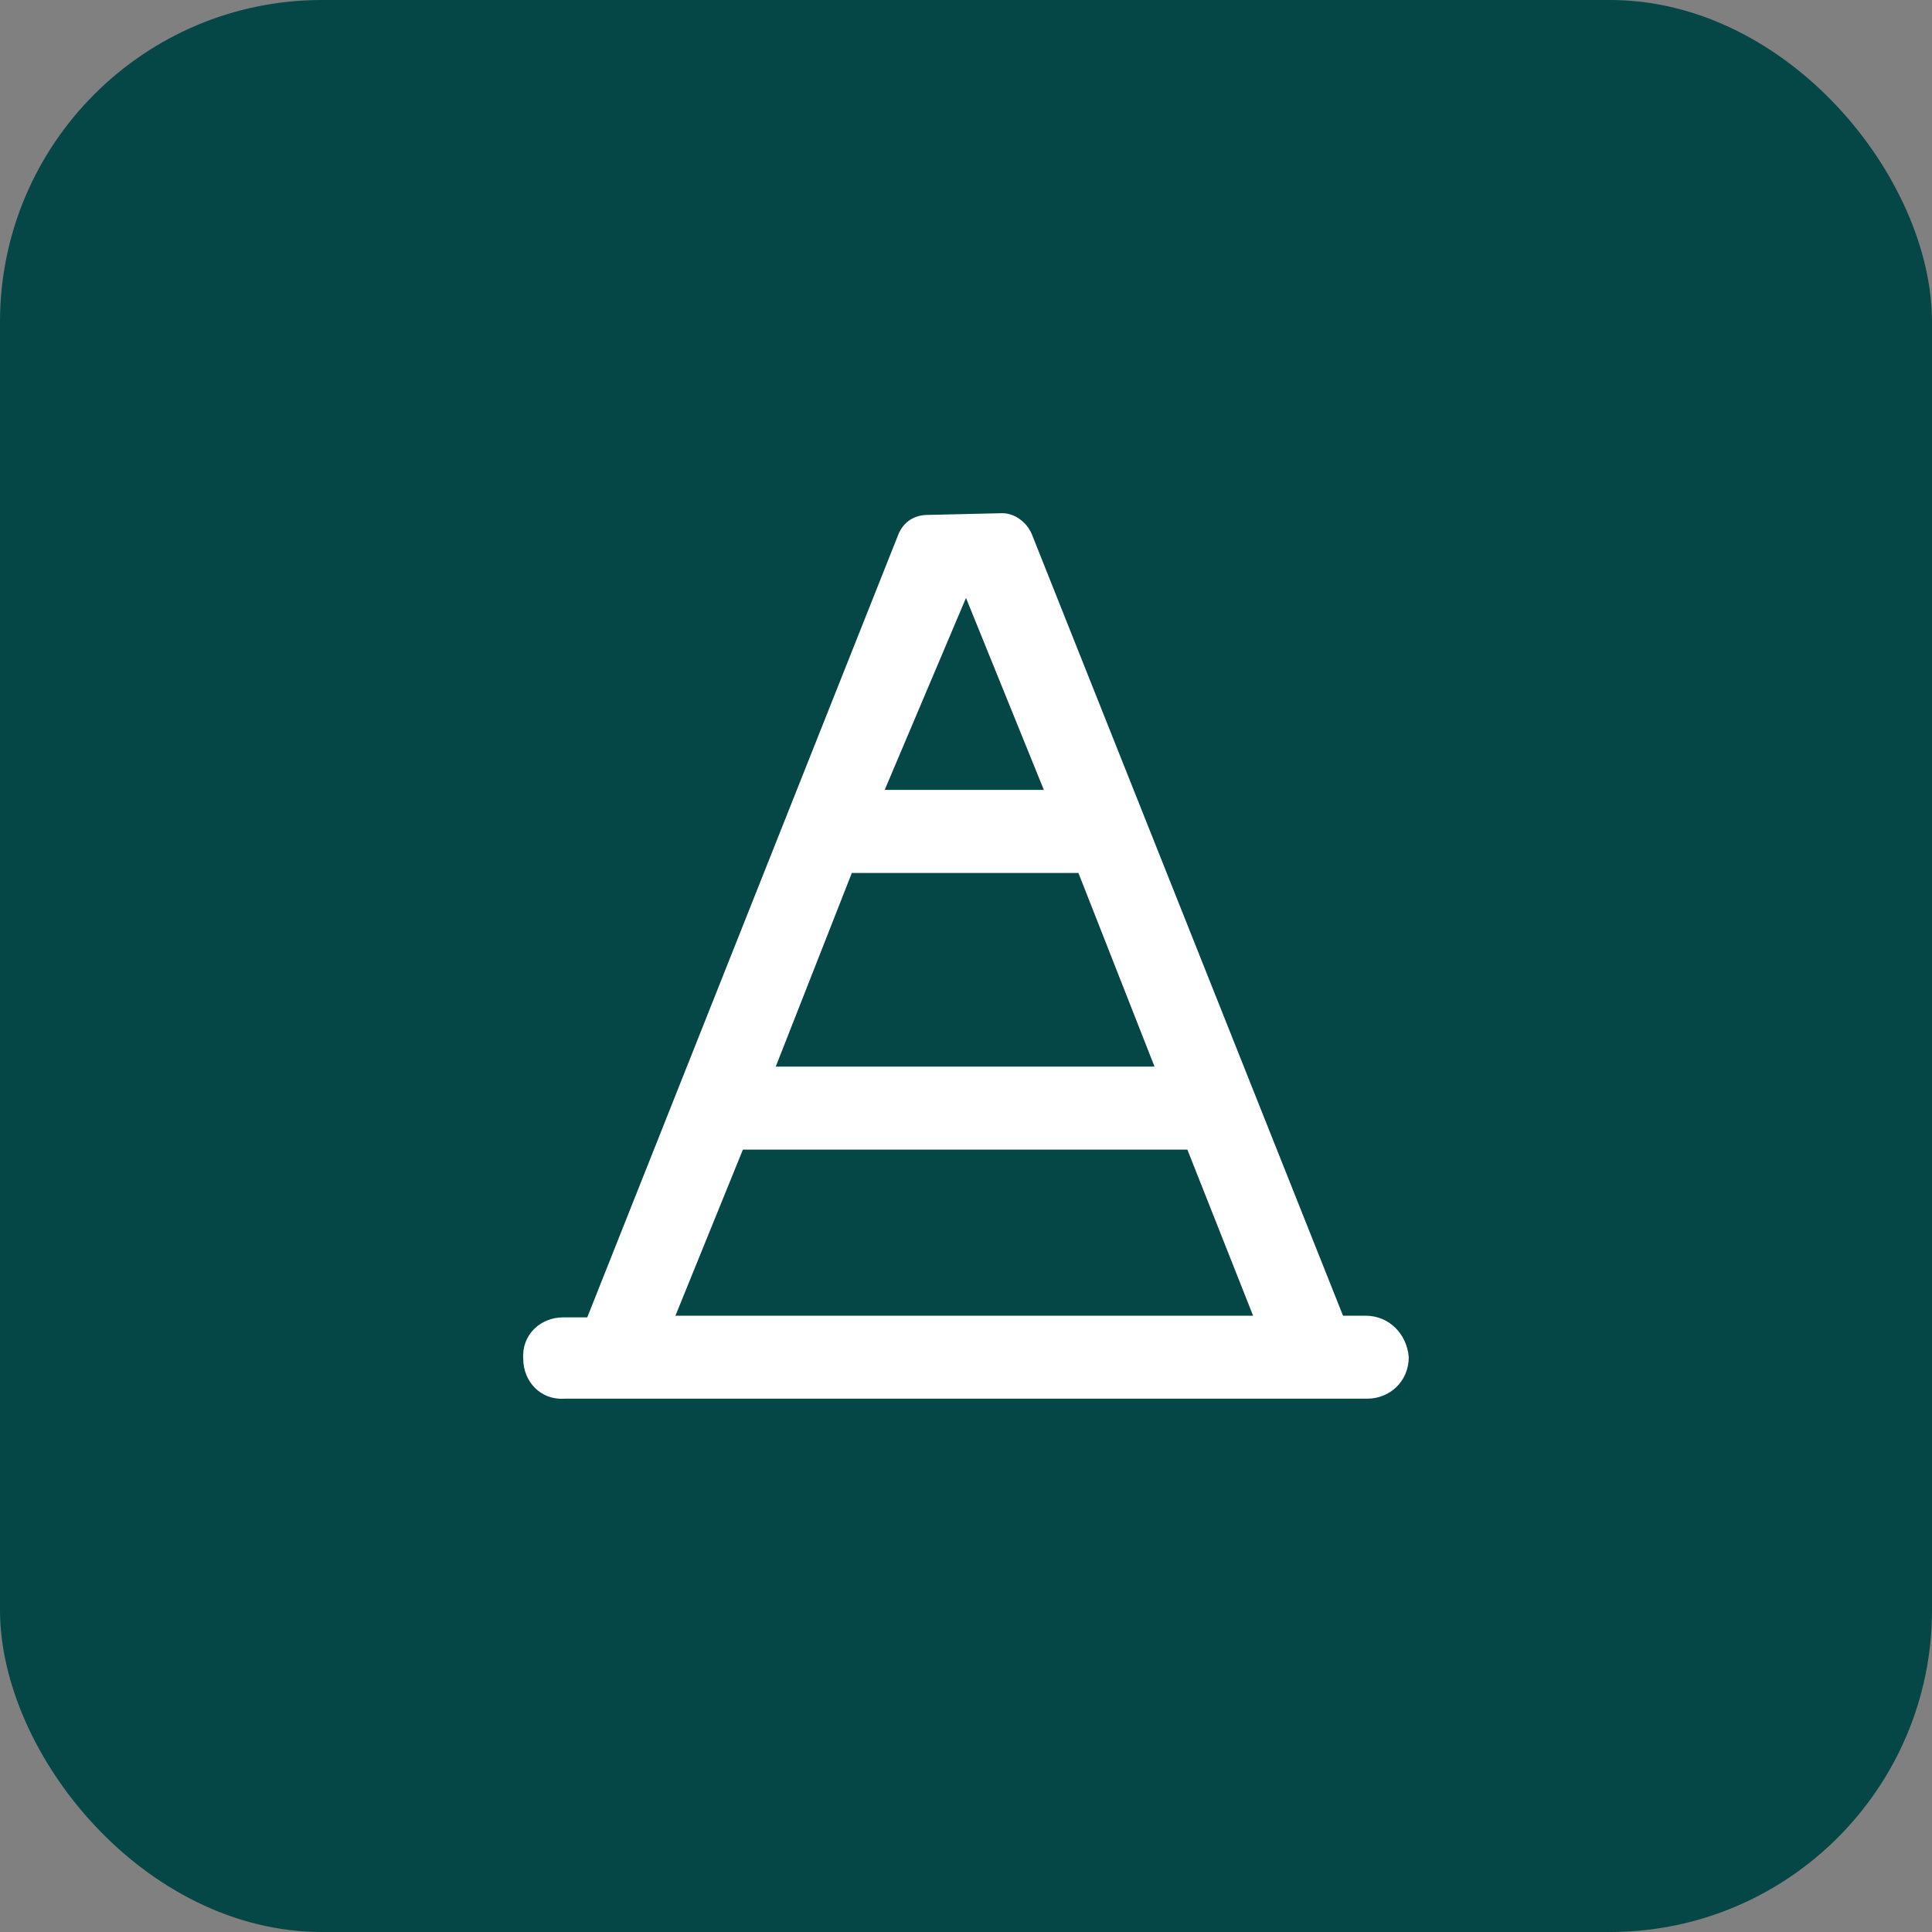 <svg width="48" height="48" viewBox="0 0 48 48" fill="none" xmlns="http://www.w3.org/2000/svg">
<rect x="0" y="0" width="48" height="48" fill="#808080" stroke="none"/>
<rect width="48" height="48" rx="8" fill="#054646"/>
<path d="M33.926 32.688C34.527 32.688 34.957 33.16 35 33.719C35 34.32 34.527 34.75 33.969 34.75H14.031C13.43 34.793 13 34.32 13 33.762C12.957 33.16 13.43 32.73 13.988 32.73H14.59L22.324 13.266C22.453 12.965 22.711 12.793 23.055 12.793L24.902 12.75C25.203 12.75 25.504 12.965 25.633 13.266L33.367 32.688H33.926ZM28.684 26.5L26.793 21.688H21.164L19.273 26.5H28.684ZM24 14.855L21.98 19.625H25.934L24 14.855ZM18.457 28.562L16.781 32.688H31.133L29.5 28.562H18.457Z" fill="white"/>
</svg>
